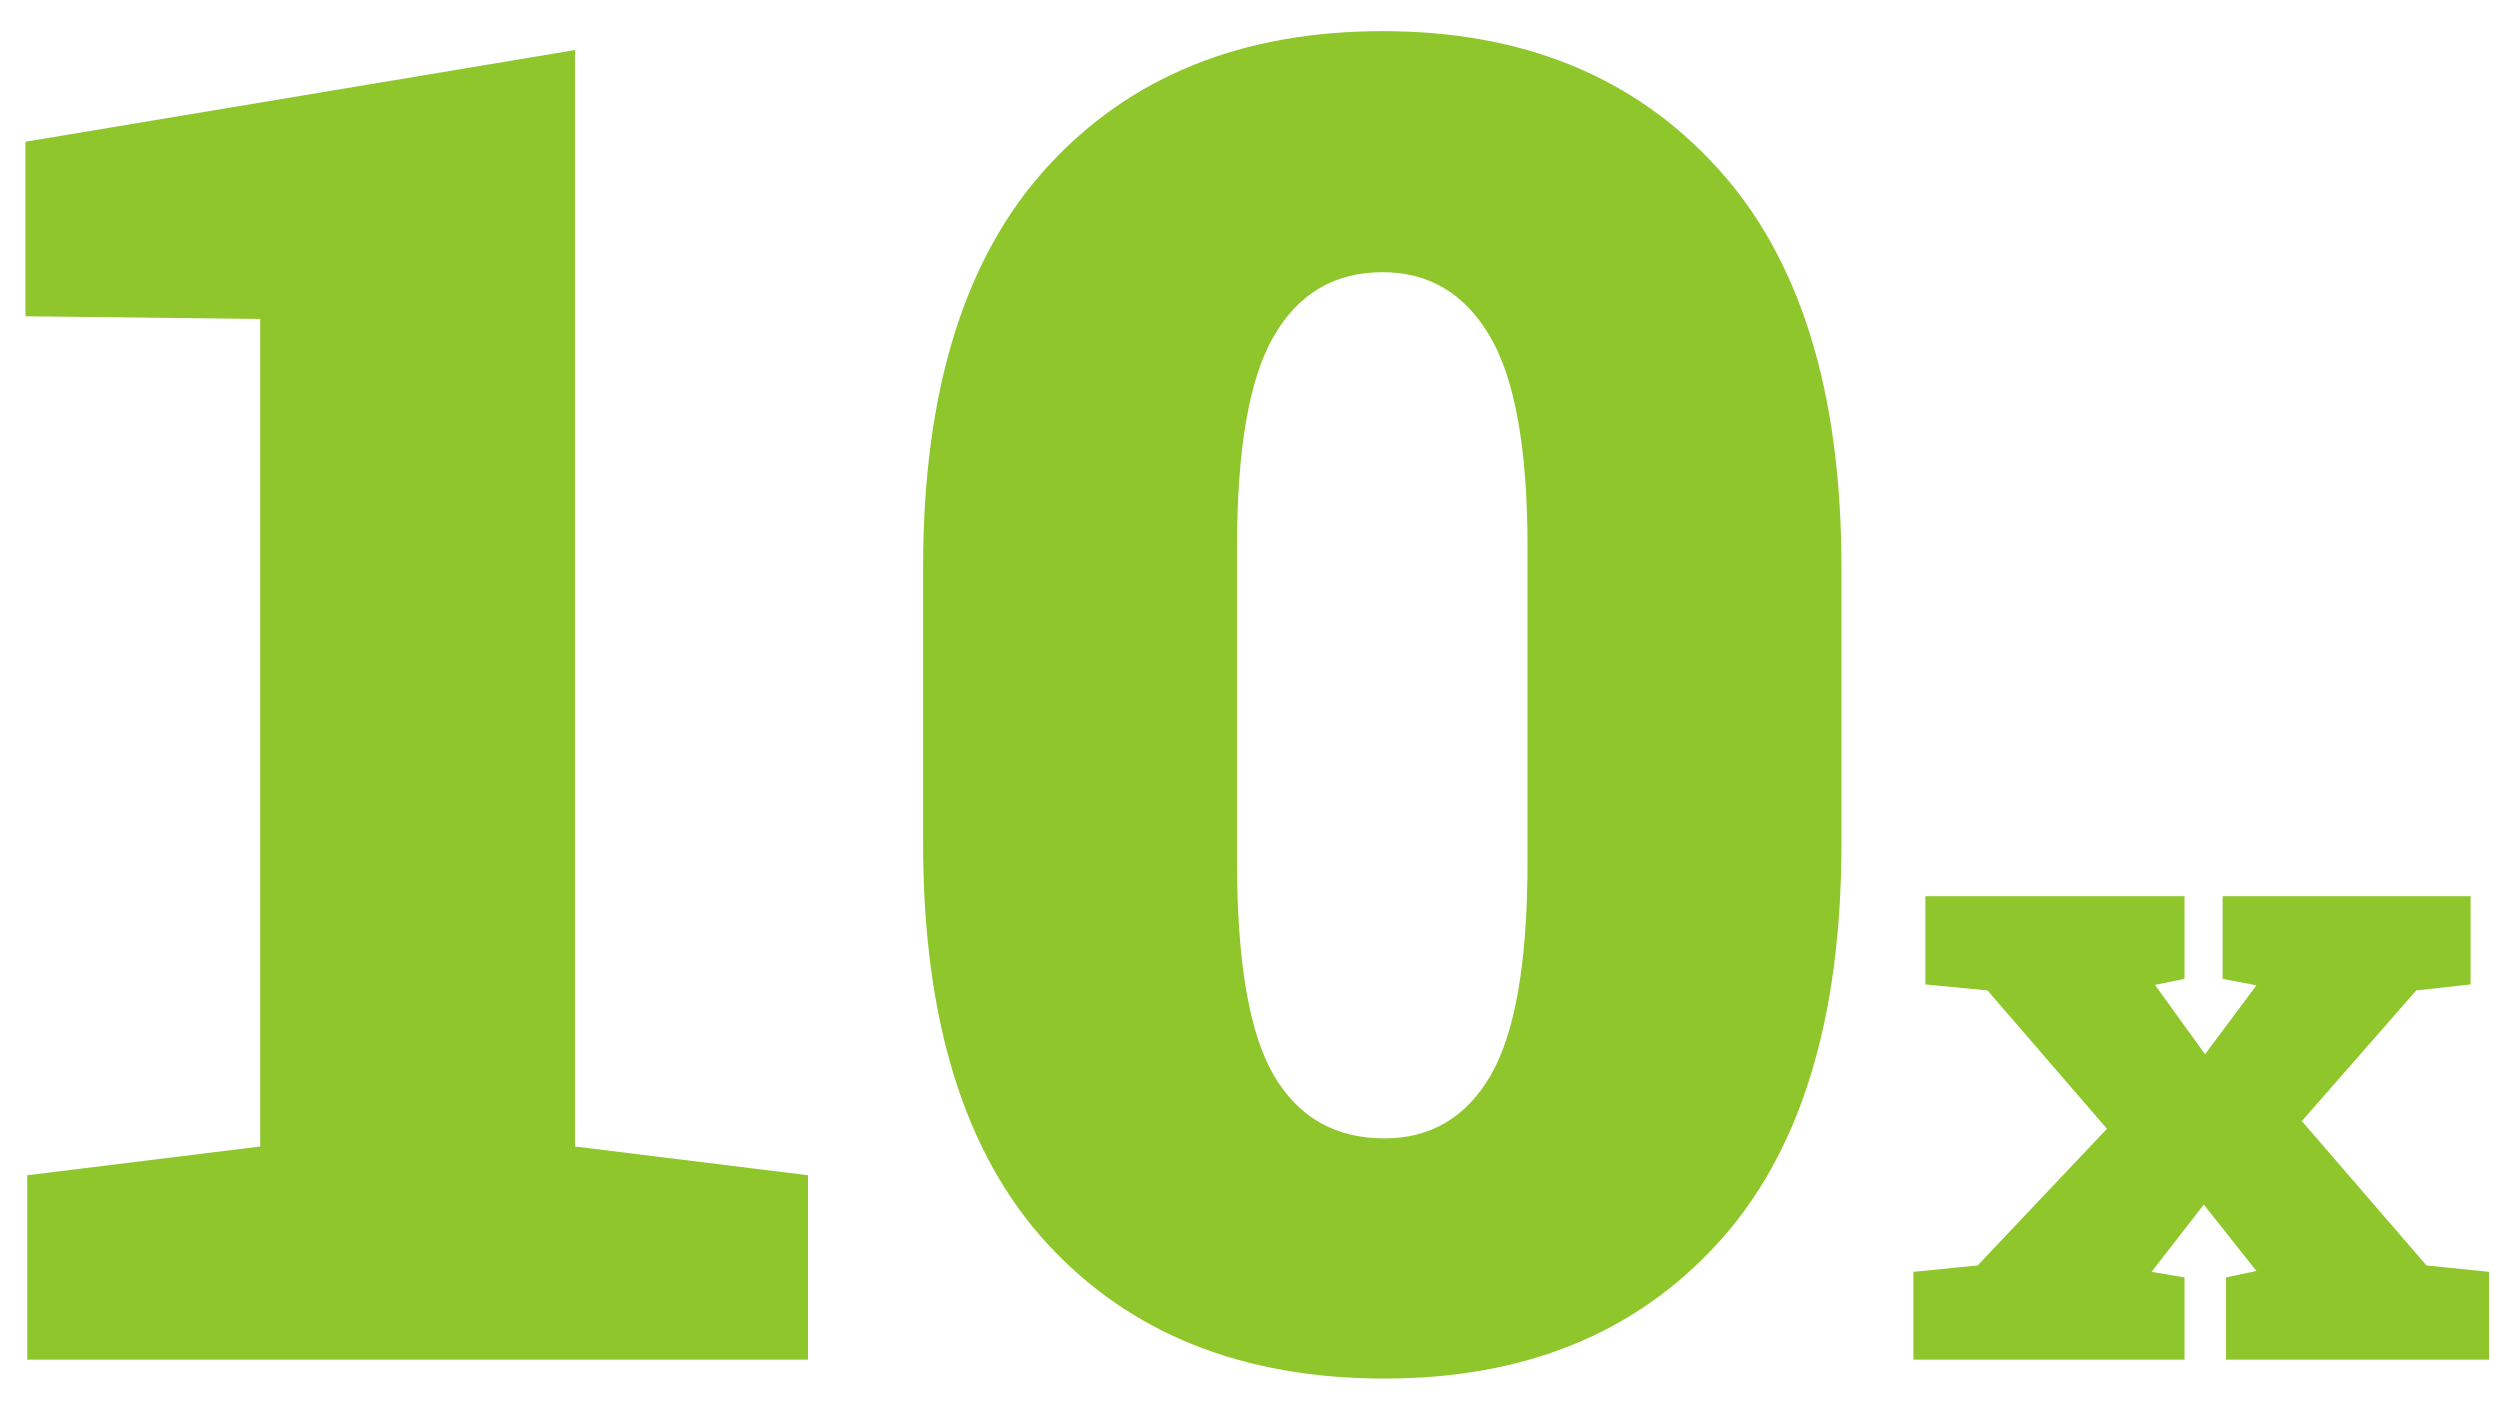 <svg width="57" height="32" viewBox="0 0 57 32" fill="none" xmlns="http://www.w3.org/2000/svg">
    <path d="M0.621 31V26.796L5.933 26.14V7.272L0.58 7.211V3.232L13.11 1.141V26.14L18.422 26.796V31H0.621ZM31.567 31.431C28.327 31.431 25.764 30.405 23.877 28.355C21.99 26.304 21.047 23.262 21.047 19.229V12.933C21.047 8.913 21.99 5.871 23.877 3.807C25.764 1.742 28.314 0.71 31.526 0.71C34.712 0.71 37.248 1.742 39.135 3.807C41.035 5.871 41.985 8.913 41.985 12.933V19.229C41.985 23.262 41.042 26.304 39.155 28.355C37.282 30.405 34.753 31.431 31.567 31.431ZM31.567 25.955C32.62 25.955 33.427 25.477 33.987 24.52C34.548 23.549 34.828 21.922 34.828 19.639V12.481C34.828 10.239 34.541 8.633 33.967 7.662C33.393 6.691 32.579 6.206 31.526 6.206C30.433 6.206 29.605 6.691 29.045 7.662C28.484 8.619 28.204 10.226 28.204 12.481V19.639C28.204 21.936 28.484 23.562 29.045 24.52C29.605 25.477 30.446 25.955 31.567 25.955ZM43.625 31V28.998L45.09 28.852L48.039 25.736L45.315 22.582L43.898 22.445V20.434H49.807V22.318L49.133 22.455L50.275 24.037L51.447 22.465L50.676 22.318V20.434H56.33V22.445L55.09 22.582L52.482 25.561L55.324 28.852L56.75 28.998V31H50.754V29.125L51.447 28.979L50.246 27.465L49.055 28.998L49.807 29.125V31H43.625Z" fill="#8FC62B"/>
</svg>